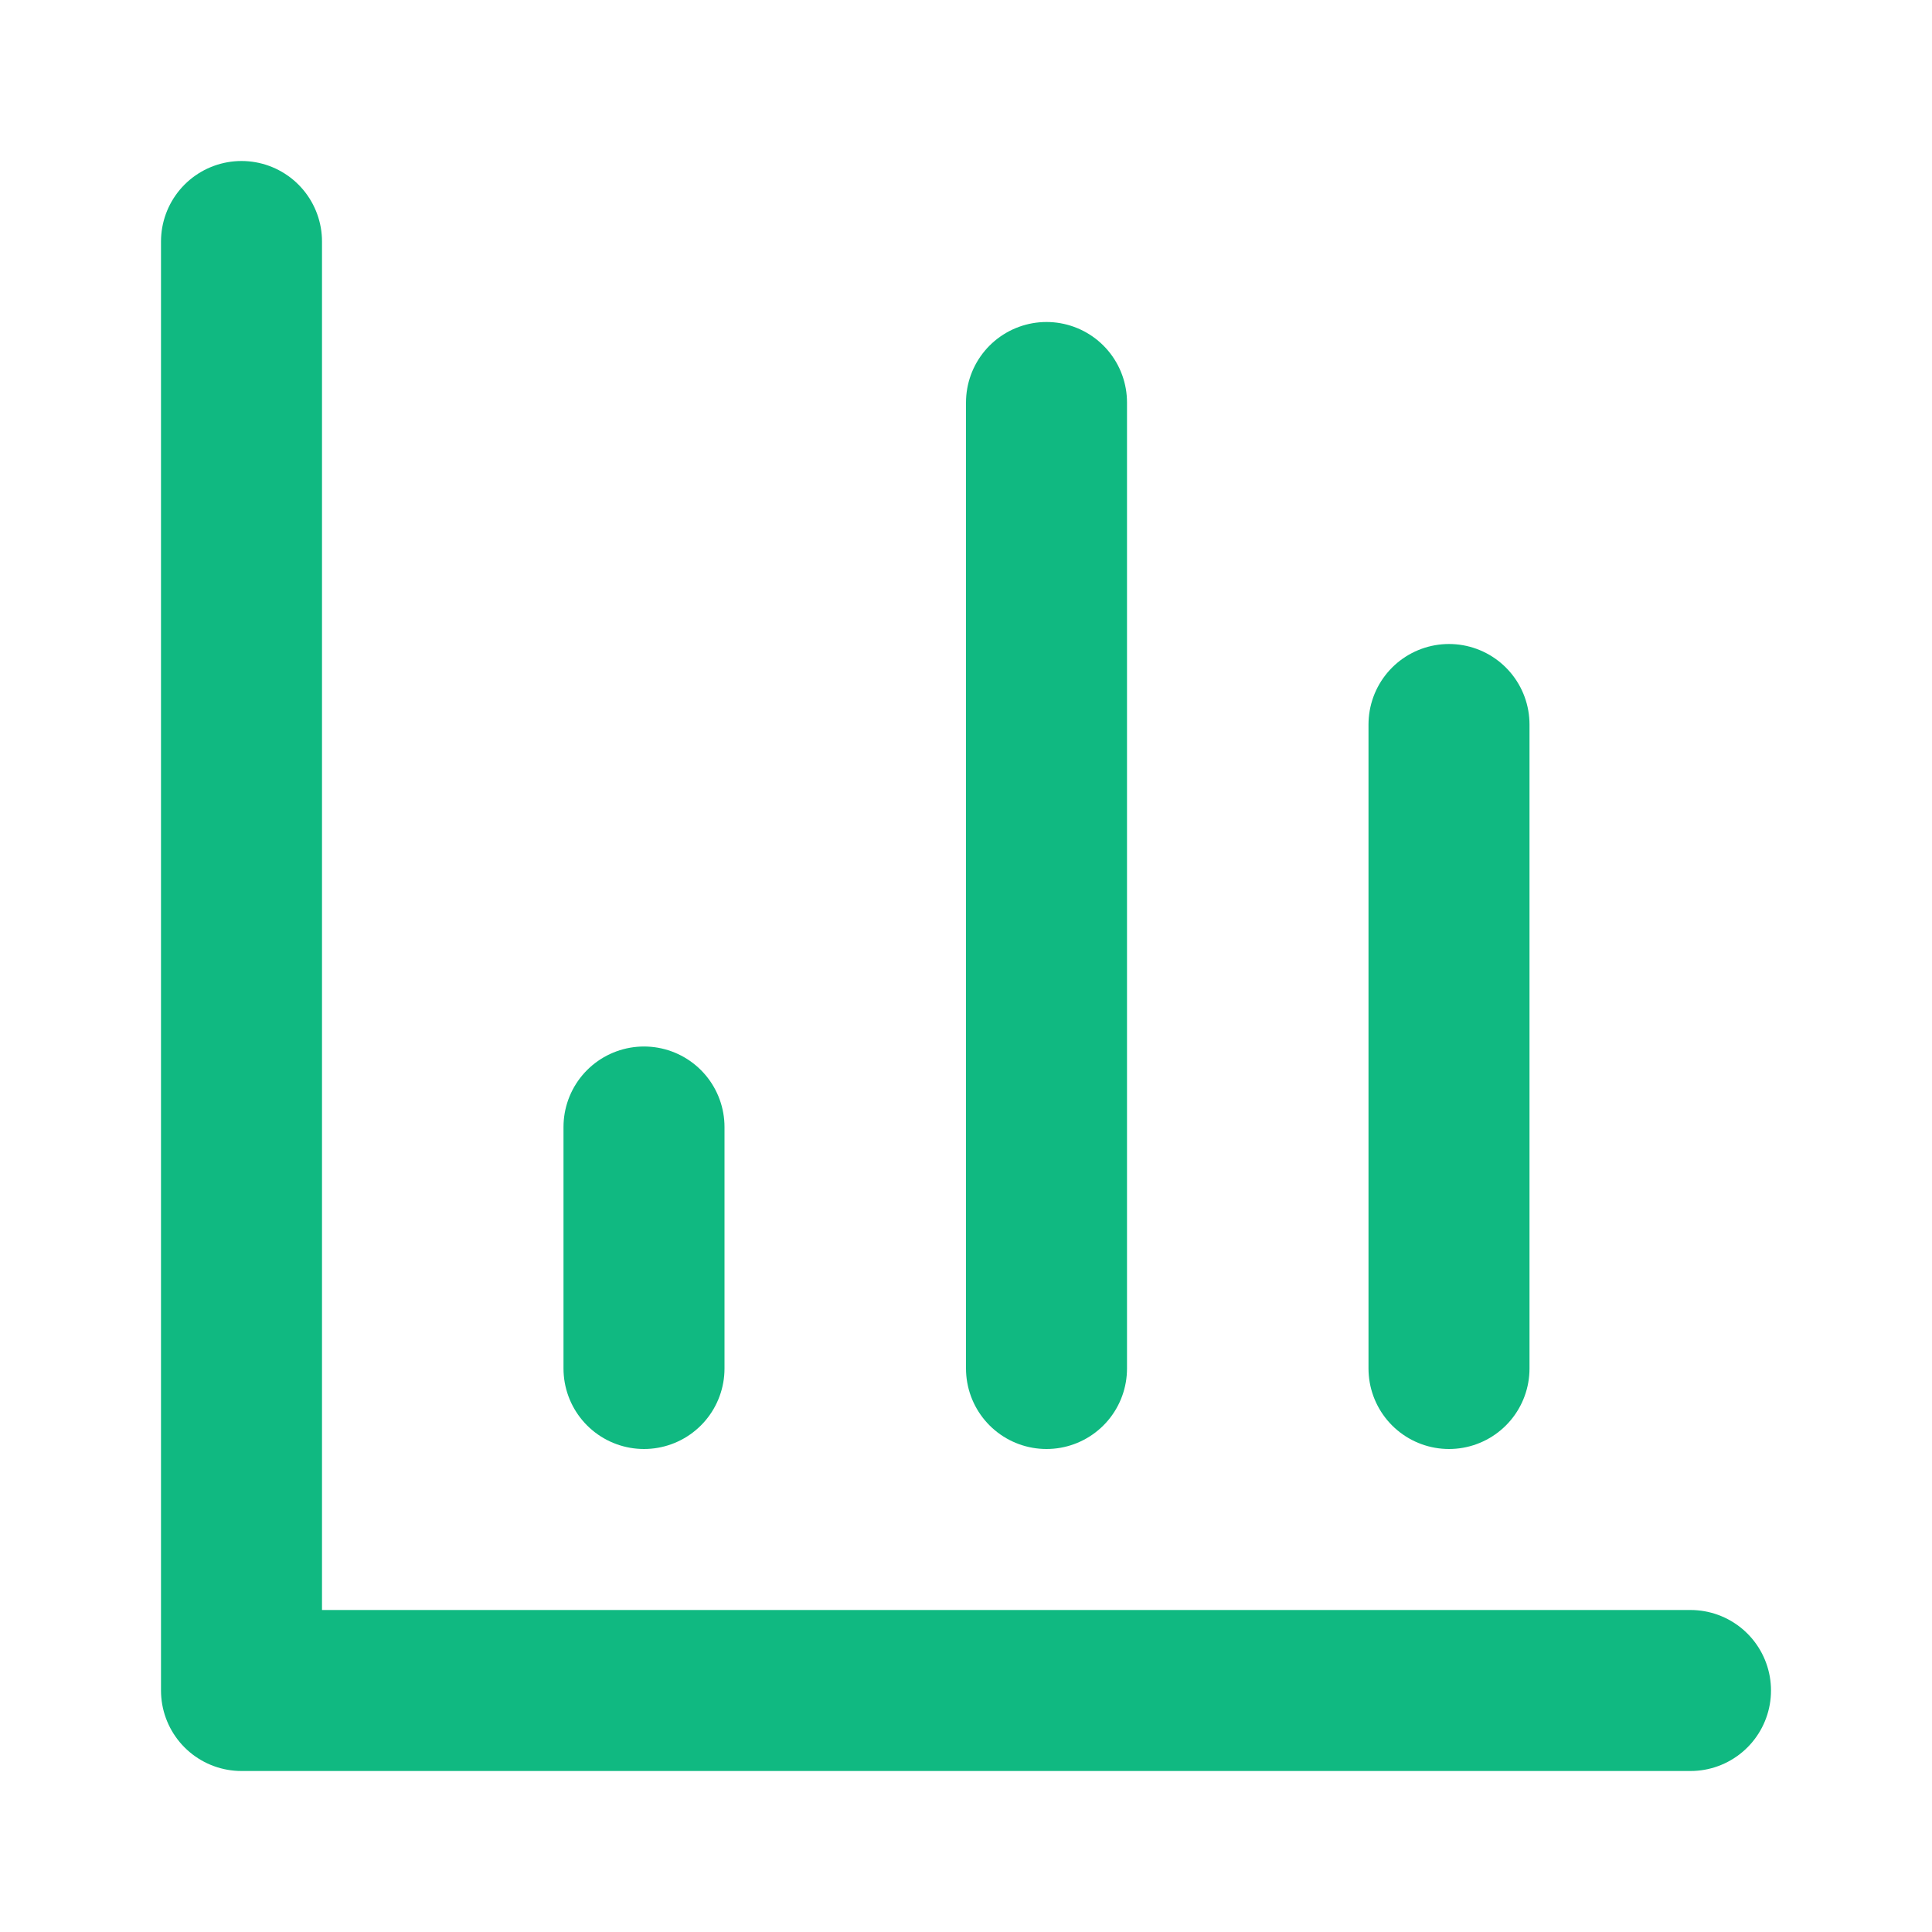<svg xmlns="http://www.w3.org/2000/svg" viewBox="0 0 24 24" fill="none" stroke="#10b981" stroke-width="2" stroke-linecap="round" stroke-linejoin="round"><path d="M3 3v18h18"/><path d="M18 17V9"/><path d="M13 17V5"/><path d="M8 17v-3"/></svg>
